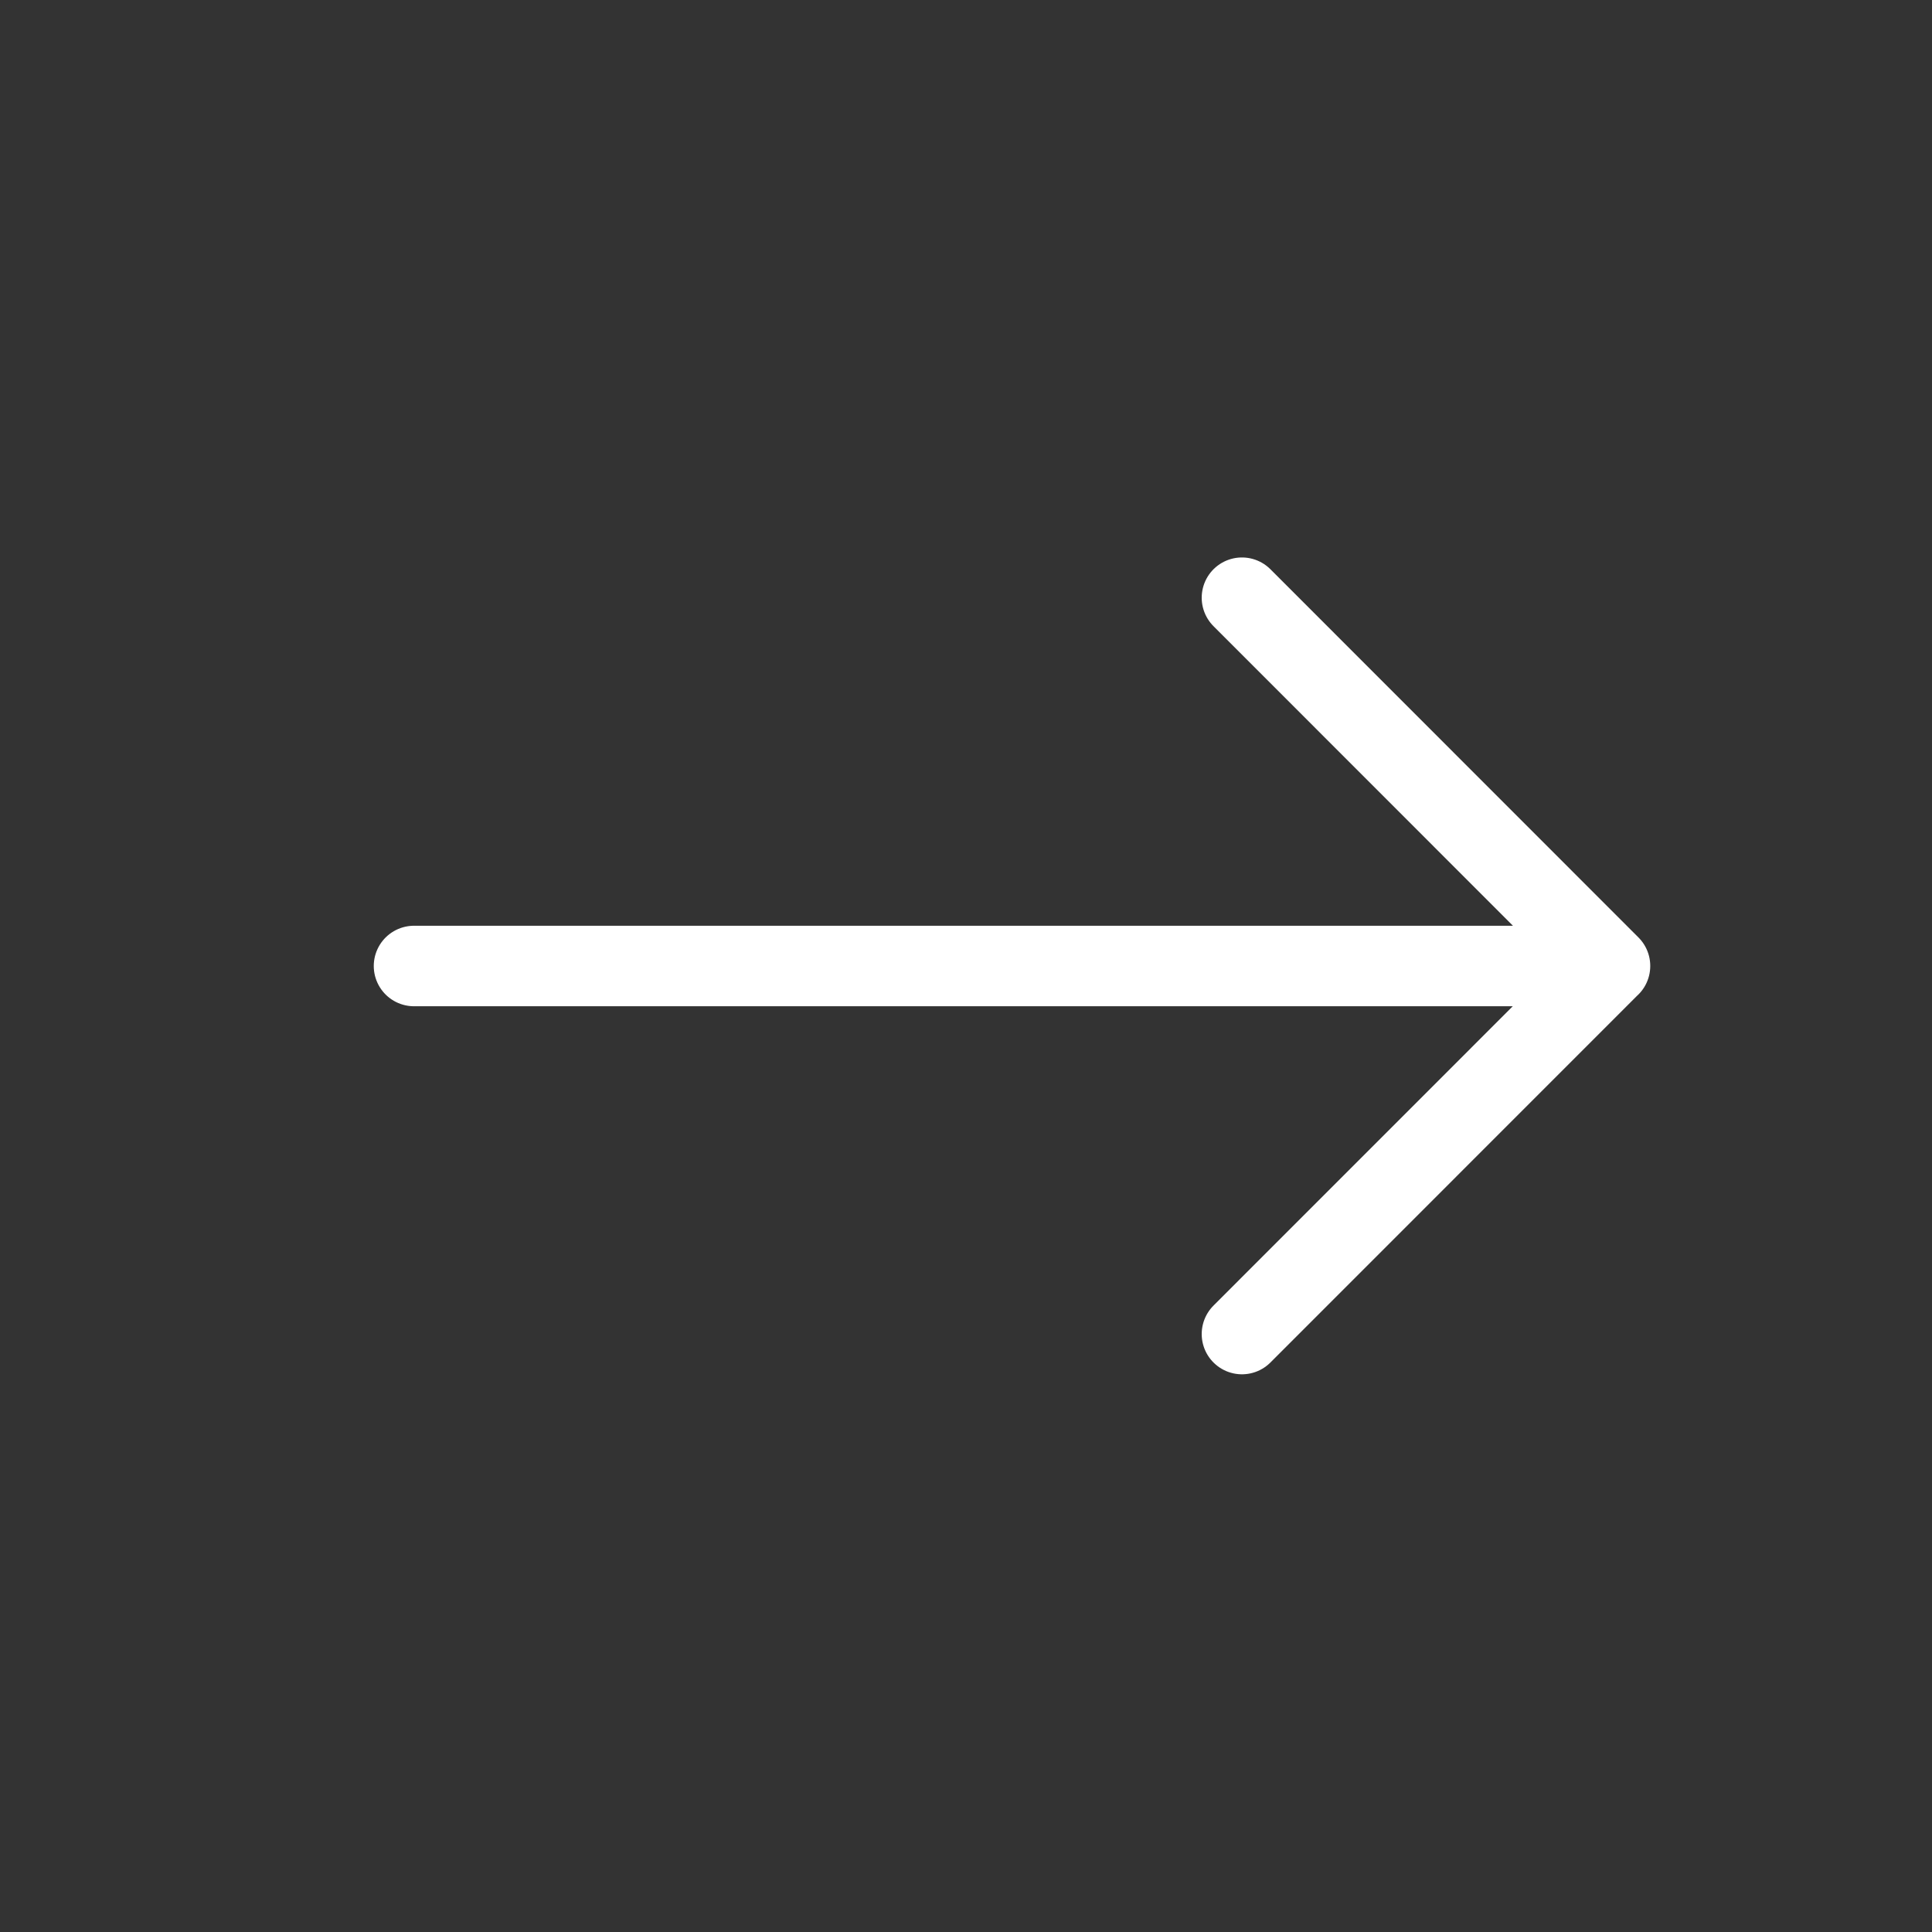 <svg width="24" height="24" viewBox="0 0 24 24" fill="none" xmlns="http://www.w3.org/2000/svg">
<rect x="0" y="0" width="24" height="24" fill="#333333" stroke="none"/>
<path d="M15.428 7.425L20 11.999L15.428 16.572M5.143 12H20" stroke="white" stroke-linecap="round" stroke-linejoin="round"/>
</svg>
